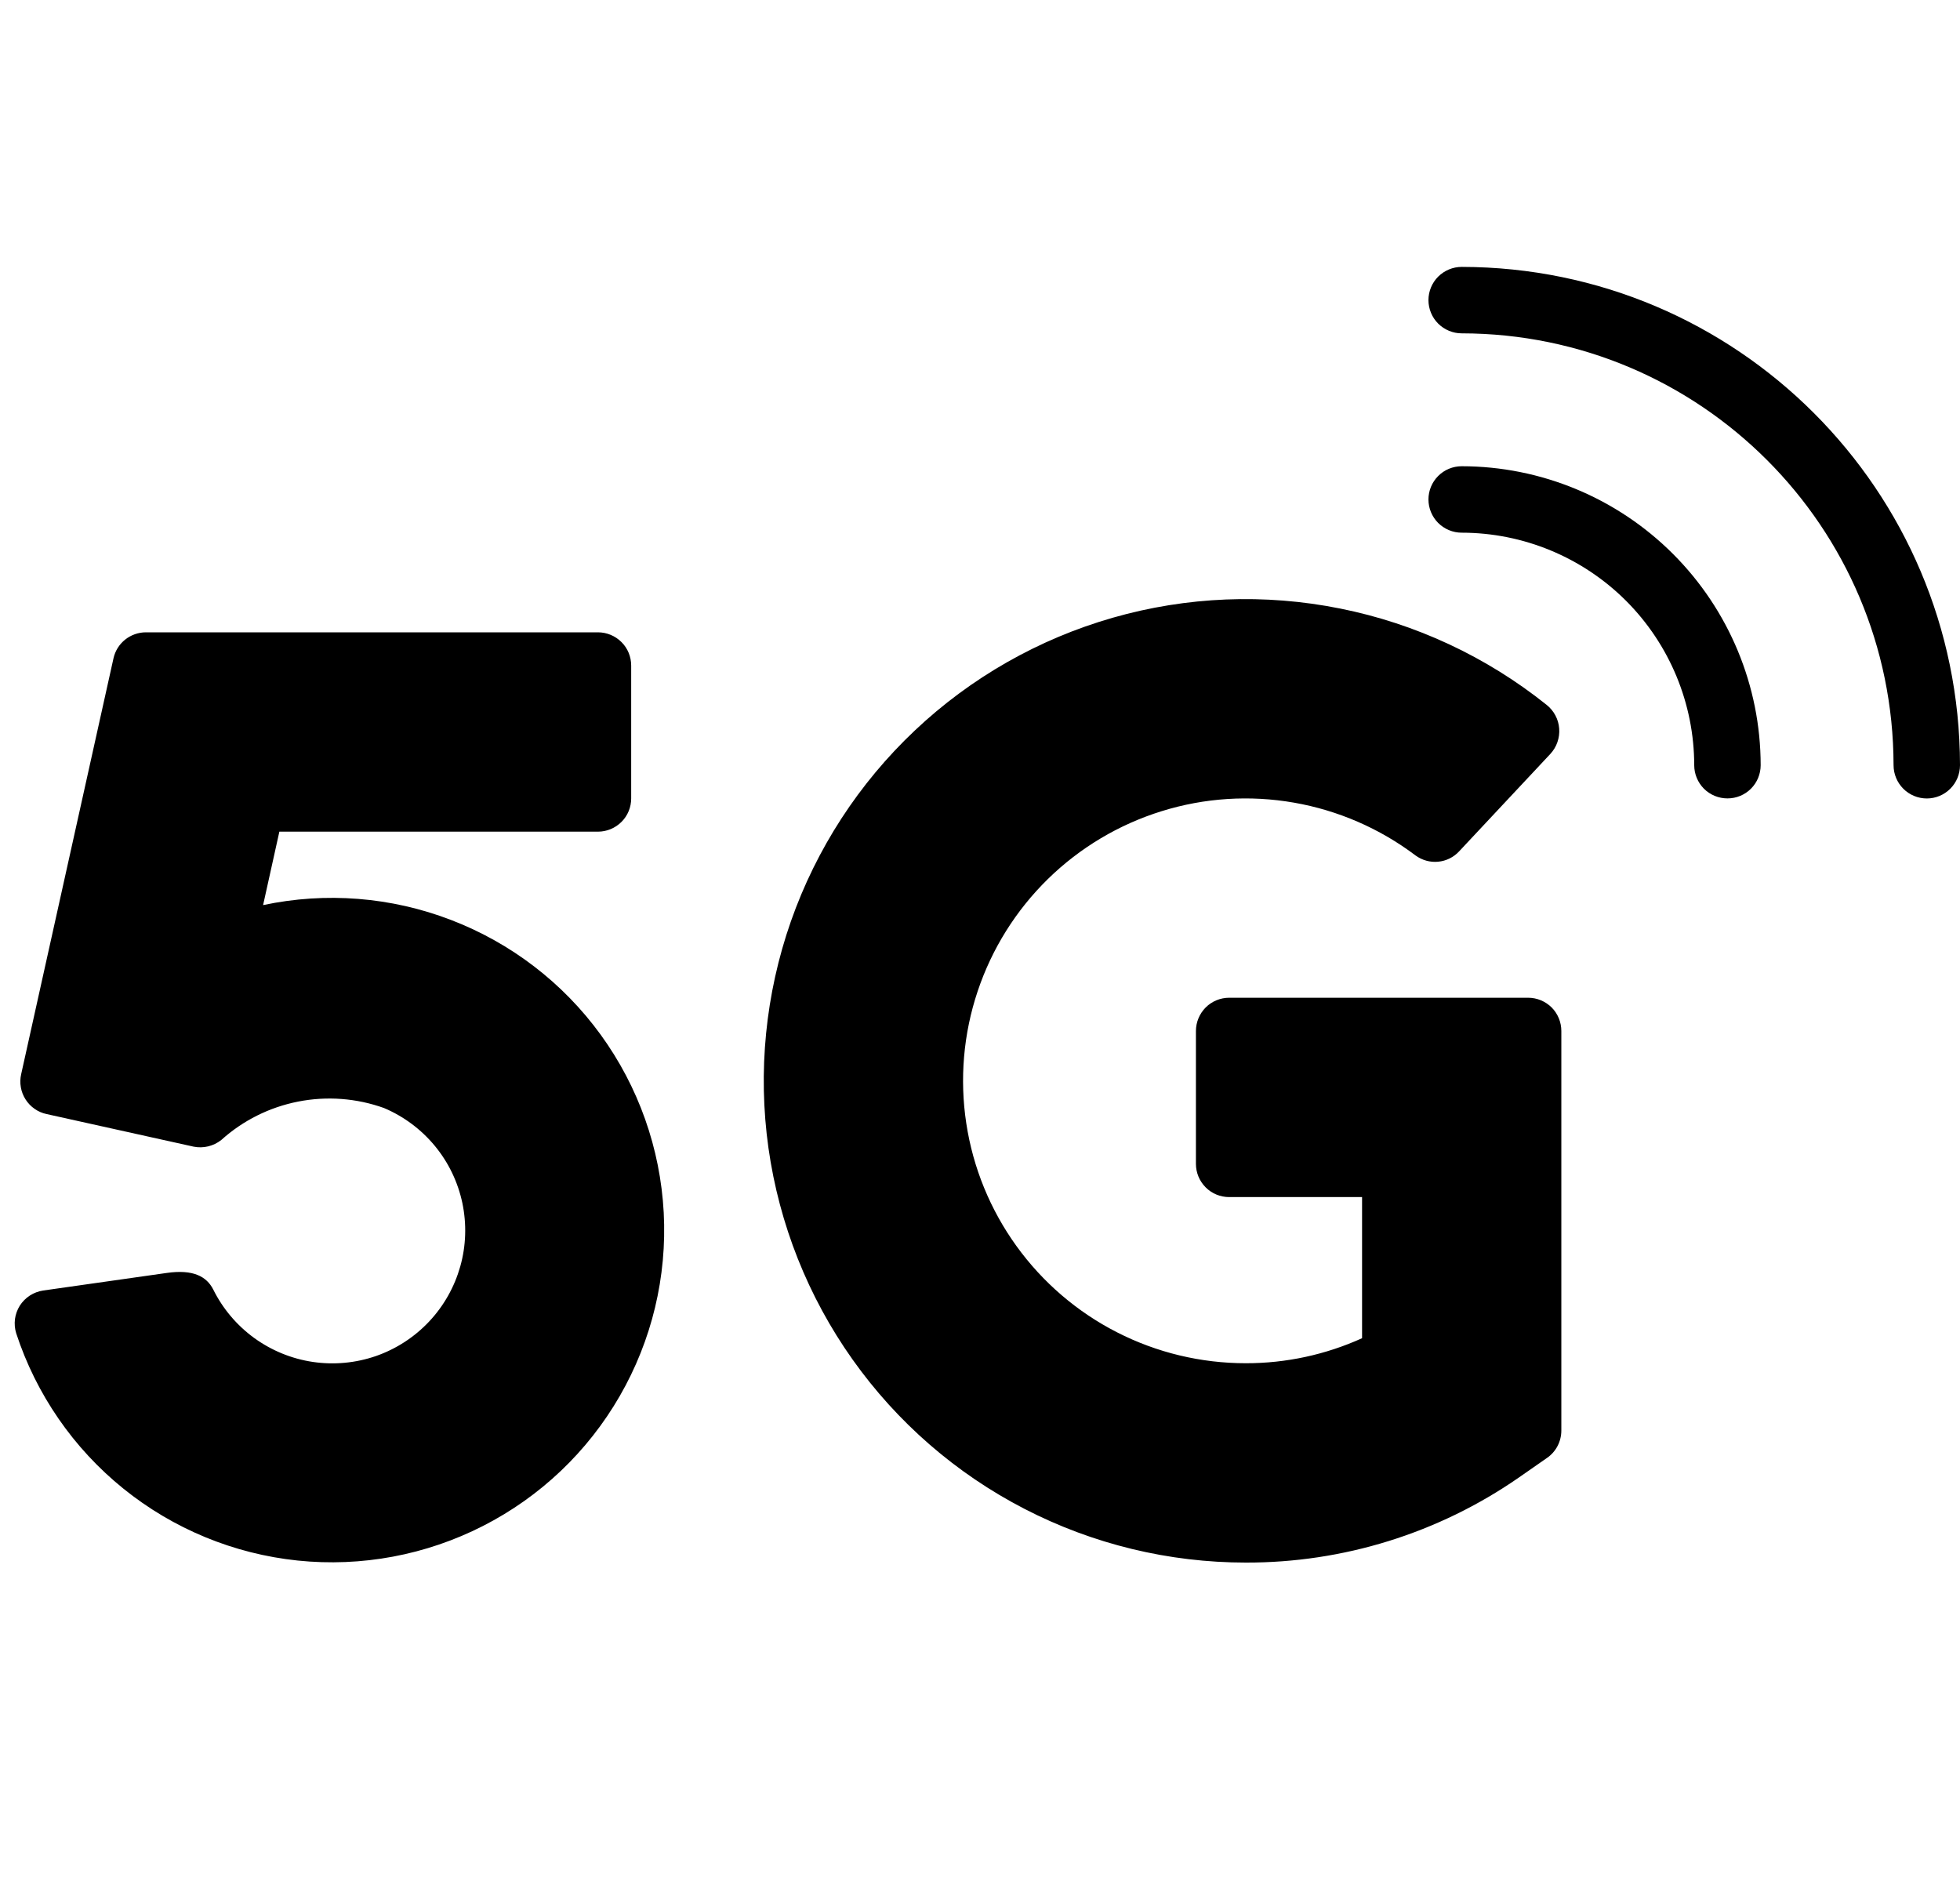 <svg width="30" height="29" viewBox="0 0 30 29" fill="none" xmlns="http://www.w3.org/2000/svg">
<g clip-path="url(#clip0_920_15573)">
<g clip-path="url(#clip1_920_15573)">
<path d="M0.712 17.051C0.646 17.037 0.584 17.01 0.529 16.971C0.474 16.933 0.427 16.884 0.391 16.827C0.355 16.77 0.33 16.707 0.319 16.641C0.307 16.574 0.309 16.506 0.324 16.441L1.737 10.076C1.762 9.963 1.825 9.862 1.915 9.79C2.005 9.718 2.118 9.678 2.233 9.678H9.153C9.287 9.678 9.417 9.732 9.512 9.827C9.608 9.922 9.661 10.052 9.661 10.187V12.221C9.661 12.355 9.608 12.485 9.512 12.58C9.417 12.675 9.287 12.729 9.153 12.729H4.276L4.027 13.853C4.988 13.649 5.988 13.728 6.905 14.081C7.822 14.433 8.618 15.043 9.195 15.838C9.772 16.633 10.107 17.578 10.159 18.559C10.211 19.541 9.977 20.516 9.486 21.367C8.996 22.218 8.269 22.909 7.394 23.355C6.519 23.802 5.533 23.986 4.556 23.885C3.579 23.783 2.652 23.401 1.887 22.783C1.123 22.166 0.554 21.341 0.248 20.407C0.226 20.337 0.22 20.262 0.229 20.189C0.239 20.116 0.264 20.047 0.303 19.984C0.343 19.922 0.395 19.869 0.457 19.829C0.519 19.789 0.588 19.763 0.661 19.752L2.553 19.483C2.959 19.425 3.163 19.538 3.264 19.737C3.41 20.031 3.625 20.285 3.89 20.478C4.156 20.671 4.464 20.797 4.788 20.845C5.113 20.893 5.444 20.862 5.754 20.755C6.064 20.647 6.343 20.466 6.568 20.227C6.793 19.988 6.956 19.698 7.045 19.383C7.134 19.067 7.144 18.734 7.077 18.413C7.009 18.092 6.865 17.792 6.656 17.539C6.447 17.286 6.18 17.087 5.878 16.959C5.457 16.808 5.004 16.774 4.565 16.86C4.126 16.946 3.719 17.149 3.387 17.448C3.267 17.543 3.112 17.58 2.963 17.55L0.712 17.051ZM19.068 23.916C17.89 23.916 16.728 23.635 15.681 23.094C14.634 22.554 13.732 21.77 13.05 20.809C12.368 19.848 11.927 18.738 11.762 17.571C11.598 16.404 11.716 15.215 12.105 14.103C12.495 12.991 13.146 11.989 14.003 11.18C14.86 10.371 15.898 9.78 17.031 9.455C18.164 9.13 19.358 9.082 20.513 9.314C21.668 9.545 22.751 10.051 23.671 10.787C23.727 10.831 23.773 10.886 23.806 10.948C23.84 11.011 23.86 11.08 23.865 11.15C23.871 11.221 23.861 11.292 23.838 11.359C23.815 11.426 23.778 11.487 23.73 11.539L22.334 13.03C22.25 13.121 22.135 13.178 22.012 13.189C21.889 13.201 21.766 13.166 21.666 13.093C21.119 12.68 20.481 12.403 19.806 12.285C19.131 12.167 18.437 12.211 17.782 12.415C17.127 12.618 16.53 12.974 16.04 13.453C15.55 13.933 15.181 14.522 14.964 15.172C14.746 15.822 14.687 16.515 14.79 17.193C14.893 17.871 15.156 18.514 15.557 19.07C15.958 19.626 16.485 20.079 17.096 20.391C17.706 20.703 18.382 20.865 19.068 20.865C19.682 20.866 20.289 20.735 20.848 20.482V18.322H18.814C18.679 18.322 18.549 18.269 18.454 18.173C18.359 18.078 18.305 17.949 18.305 17.814V15.78C18.305 15.645 18.359 15.516 18.454 15.42C18.549 15.325 18.679 15.271 18.814 15.271H23.39C23.525 15.271 23.654 15.325 23.75 15.42C23.845 15.516 23.898 15.645 23.898 15.78V21.896C23.898 21.978 23.878 22.059 23.84 22.132C23.802 22.205 23.747 22.267 23.679 22.314L23.241 22.619C22.015 23.467 20.559 23.92 19.068 23.916ZM29.492 12.221C29.357 12.221 29.227 12.167 29.132 12.072C29.037 11.976 28.983 11.847 28.983 11.712C28.979 8.063 26.022 5.106 22.373 5.102C22.238 5.102 22.109 5.048 22.013 4.953C21.918 4.858 21.864 4.728 21.864 4.593C21.864 4.459 21.918 4.329 22.013 4.234C22.109 4.139 22.238 4.085 22.373 4.085C26.583 4.09 29.995 7.502 30 11.712C30 11.847 29.947 11.976 29.851 12.072C29.756 12.167 29.627 12.221 29.492 12.221Z" fill="#E23725" style="fill:#E23725;fill:color(display-p3 0.886 0.216 0.145);fill-opacity:1;"/>
<path d="M26.441 12.22C26.306 12.22 26.177 12.167 26.081 12.072C25.986 11.976 25.932 11.847 25.932 11.712C25.931 10.768 25.556 9.864 24.889 9.196C24.221 8.529 23.317 8.154 22.373 8.153C22.238 8.153 22.109 8.099 22.013 8.004C21.918 7.908 21.864 7.779 21.864 7.644C21.864 7.509 21.918 7.38 22.013 7.285C22.109 7.189 22.238 7.136 22.373 7.136C23.586 7.137 24.749 7.62 25.607 8.478C26.465 9.336 26.948 10.499 26.949 11.712C26.949 11.847 26.896 11.976 26.8 12.072C26.705 12.167 26.576 12.22 26.441 12.22Z" fill="#E23725" style="fill:#E23725;fill:color(display-p3 0.886 0.216 0.145);fill-opacity:1;"/>
</g>
</g>
<defs>
<clipPath id="clip0_920_15573">
<rect width="30.002" height="28.752" fill="white" style="fill:white;fill-opacity:1;"/>
</clipPath>
<clipPath id="clip1_920_15573">
<rect width="30" height="30" fill="white" style="fill:white;fill-opacity:1;" transform="translate(0 -1)"/>
</clipPath>
</defs>
</svg>
